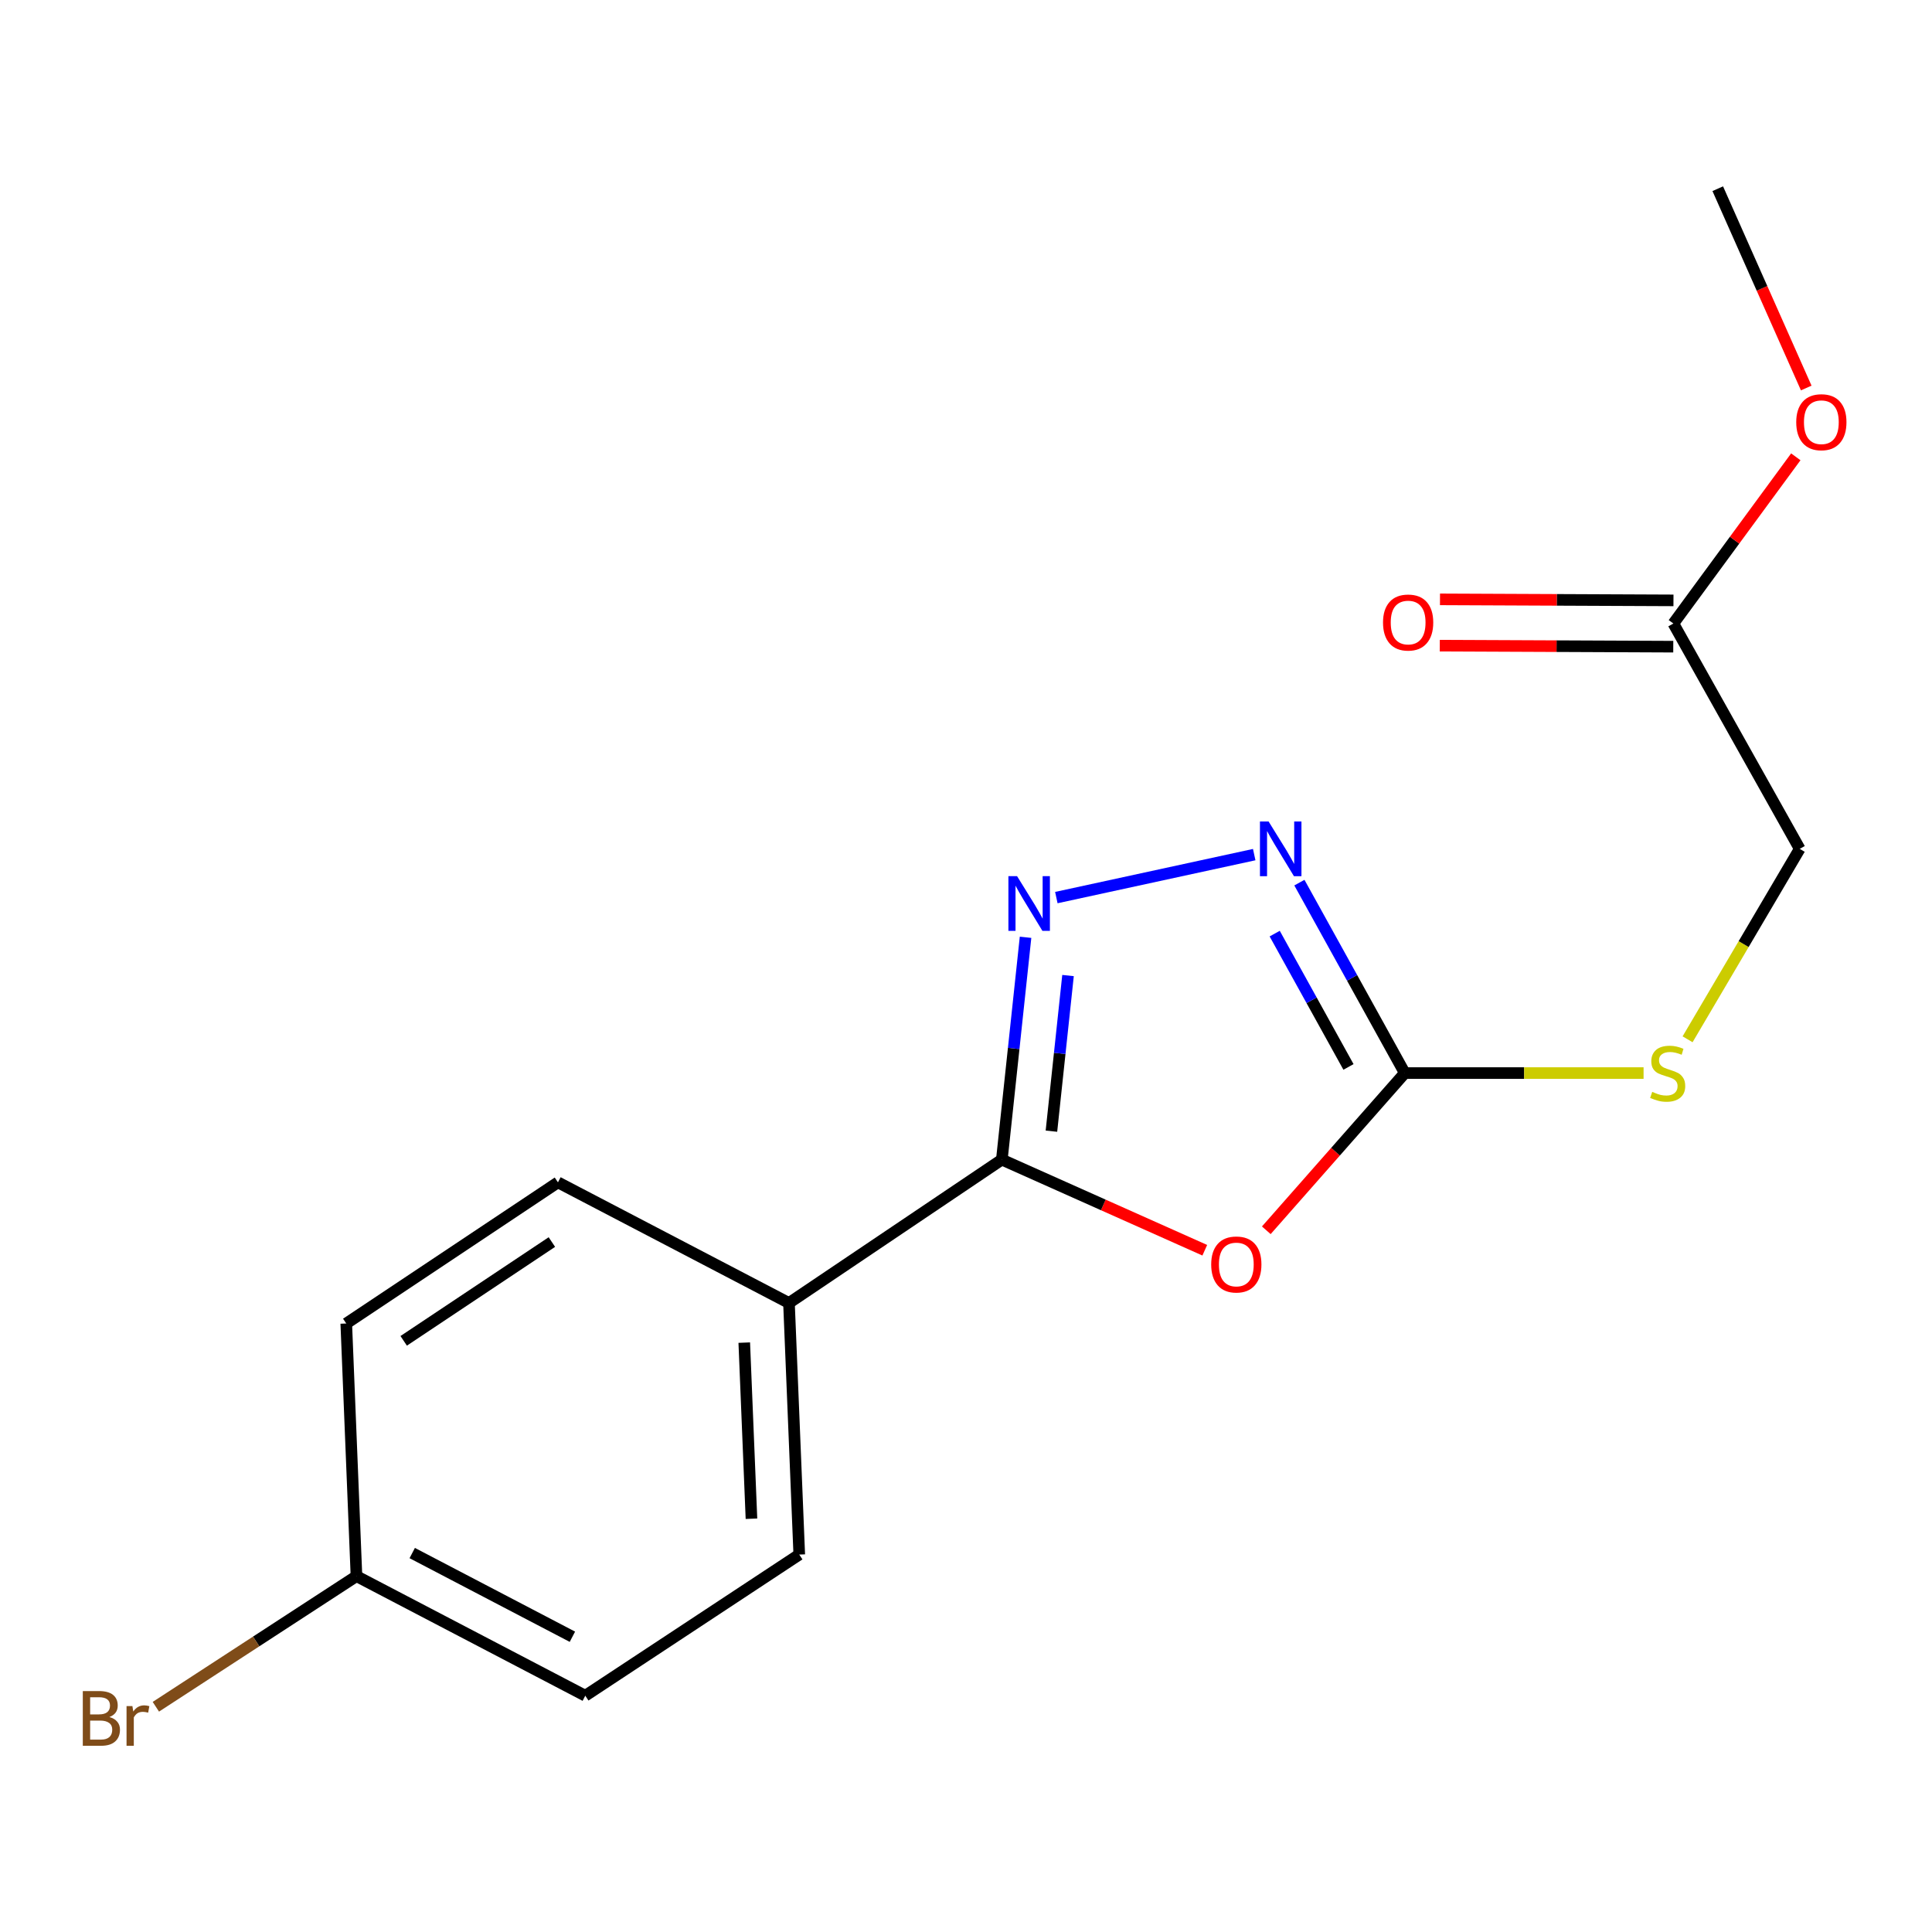 <?xml version='1.0' encoding='iso-8859-1'?>
<svg version='1.1' baseProfile='full'
              xmlns='http://www.w3.org/2000/svg'
                      xmlns:rdkit='http://www.rdkit.org/xml'
                      xmlns:xlink='http://www.w3.org/1999/xlink'
                  xml:space='preserve'
width='1000px' height='1000px' viewBox='0 0 1000 1000'>
<!-- END OF HEADER -->
<rect style='opacity:1.0;fill:#FFFFFF;stroke:none' width='1000' height='1000' x='0' y='0'> </rect>
<path class='bond-0' d='M 623.591,647.121 L 571.071,623.669' style='fill:none;fill-rule:evenodd;stroke:#FF0000;stroke-width:6px;stroke-linecap:butt;stroke-linejoin:miter;stroke-opacity:1' />
<path class='bond-0' d='M 571.071,623.669 L 518.551,600.217' style='fill:none;fill-rule:evenodd;stroke:#000000;stroke-width:6px;stroke-linecap:butt;stroke-linejoin:miter;stroke-opacity:1' />
<path class='bond-2' d='M 655.435,636.791 L 691.277,596.107' style='fill:none;fill-rule:evenodd;stroke:#FF0000;stroke-width:6px;stroke-linecap:butt;stroke-linejoin:miter;stroke-opacity:1' />
<path class='bond-2' d='M 691.277,596.107 L 727.119,555.423' style='fill:none;fill-rule:evenodd;stroke:#000000;stroke-width:6px;stroke-linecap:butt;stroke-linejoin:miter;stroke-opacity:1' />
<path class='bond-1' d='M 518.551,600.217 L 524.687,542.678' style='fill:none;fill-rule:evenodd;stroke:#000000;stroke-width:6px;stroke-linecap:butt;stroke-linejoin:miter;stroke-opacity:1' />
<path class='bond-1' d='M 524.687,542.678 L 530.823,485.139' style='fill:none;fill-rule:evenodd;stroke:#0000FF;stroke-width:6px;stroke-linecap:butt;stroke-linejoin:miter;stroke-opacity:1' />
<path class='bond-1' d='M 544.218,585.496 L 548.513,545.219' style='fill:none;fill-rule:evenodd;stroke:#000000;stroke-width:6px;stroke-linecap:butt;stroke-linejoin:miter;stroke-opacity:1' />
<path class='bond-1' d='M 548.513,545.219 L 552.808,504.942' style='fill:none;fill-rule:evenodd;stroke:#0000FF;stroke-width:6px;stroke-linecap:butt;stroke-linejoin:miter;stroke-opacity:1' />
<path class='bond-4' d='M 518.551,600.217 L 408.37,674.43' style='fill:none;fill-rule:evenodd;stroke:#000000;stroke-width:6px;stroke-linecap:butt;stroke-linejoin:miter;stroke-opacity:1' />
<path class='bond-17' d='M 546.759,464.591 L 649.179,442.35' style='fill:none;fill-rule:evenodd;stroke:#0000FF;stroke-width:6px;stroke-linecap:butt;stroke-linejoin:miter;stroke-opacity:1' />
<path class='bond-3' d='M 727.119,555.423 L 699.84,506.136' style='fill:none;fill-rule:evenodd;stroke:#000000;stroke-width:6px;stroke-linecap:butt;stroke-linejoin:miter;stroke-opacity:1' />
<path class='bond-3' d='M 699.84,506.136 L 672.562,456.848' style='fill:none;fill-rule:evenodd;stroke:#0000FF;stroke-width:6px;stroke-linecap:butt;stroke-linejoin:miter;stroke-opacity:1' />
<path class='bond-3' d='M 697.971,552.24 L 678.876,517.739' style='fill:none;fill-rule:evenodd;stroke:#000000;stroke-width:6px;stroke-linecap:butt;stroke-linejoin:miter;stroke-opacity:1' />
<path class='bond-3' d='M 678.876,517.739 L 659.781,483.237' style='fill:none;fill-rule:evenodd;stroke:#0000FF;stroke-width:6px;stroke-linecap:butt;stroke-linejoin:miter;stroke-opacity:1' />
<path class='bond-5' d='M 727.119,555.423 L 788.914,555.423' style='fill:none;fill-rule:evenodd;stroke:#000000;stroke-width:6px;stroke-linecap:butt;stroke-linejoin:miter;stroke-opacity:1' />
<path class='bond-5' d='M 788.914,555.423 L 850.709,555.423' style='fill:none;fill-rule:evenodd;stroke:#CCCC00;stroke-width:6px;stroke-linecap:butt;stroke-linejoin:miter;stroke-opacity:1' />
<path class='bond-8' d='M 408.37,674.43 L 413.695,804.645' style='fill:none;fill-rule:evenodd;stroke:#000000;stroke-width:6px;stroke-linecap:butt;stroke-linejoin:miter;stroke-opacity:1' />
<path class='bond-8' d='M 385.228,694.941 L 388.955,786.092' style='fill:none;fill-rule:evenodd;stroke:#000000;stroke-width:6px;stroke-linecap:butt;stroke-linejoin:miter;stroke-opacity:1' />
<path class='bond-9' d='M 408.37,674.43 L 288.791,611.985' style='fill:none;fill-rule:evenodd;stroke:#000000;stroke-width:6px;stroke-linecap:butt;stroke-linejoin:miter;stroke-opacity:1' />
<path class='bond-10' d='M 873.489,537.937 L 902.511,488.654' style='fill:none;fill-rule:evenodd;stroke:#CCCC00;stroke-width:6px;stroke-linecap:butt;stroke-linejoin:miter;stroke-opacity:1' />
<path class='bond-10' d='M 902.511,488.654 L 931.533,439.372' style='fill:none;fill-rule:evenodd;stroke:#000000;stroke-width:6px;stroke-linecap:butt;stroke-linejoin:miter;stroke-opacity:1' />
<path class='bond-6' d='M 866.133,322.735 L 931.533,439.372' style='fill:none;fill-rule:evenodd;stroke:#000000;stroke-width:6px;stroke-linecap:butt;stroke-linejoin:miter;stroke-opacity:1' />
<path class='bond-7' d='M 866.185,310.755 L 805.759,310.491' style='fill:none;fill-rule:evenodd;stroke:#000000;stroke-width:6px;stroke-linecap:butt;stroke-linejoin:miter;stroke-opacity:1' />
<path class='bond-7' d='M 805.759,310.491 L 745.334,310.227' style='fill:none;fill-rule:evenodd;stroke:#FF0000;stroke-width:6px;stroke-linecap:butt;stroke-linejoin:miter;stroke-opacity:1' />
<path class='bond-7' d='M 866.08,334.716 L 805.655,334.452' style='fill:none;fill-rule:evenodd;stroke:#000000;stroke-width:6px;stroke-linecap:butt;stroke-linejoin:miter;stroke-opacity:1' />
<path class='bond-7' d='M 805.655,334.452 L 745.229,334.188' style='fill:none;fill-rule:evenodd;stroke:#FF0000;stroke-width:6px;stroke-linecap:butt;stroke-linejoin:miter;stroke-opacity:1' />
<path class='bond-14' d='M 866.133,322.735 L 897.822,279.591' style='fill:none;fill-rule:evenodd;stroke:#000000;stroke-width:6px;stroke-linecap:butt;stroke-linejoin:miter;stroke-opacity:1' />
<path class='bond-14' d='M 897.822,279.591 L 929.511,236.446' style='fill:none;fill-rule:evenodd;stroke:#FF0000;stroke-width:6px;stroke-linecap:butt;stroke-linejoin:miter;stroke-opacity:1' />
<path class='bond-13' d='M 413.695,804.645 L 302.942,877.699' style='fill:none;fill-rule:evenodd;stroke:#000000;stroke-width:6px;stroke-linecap:butt;stroke-linejoin:miter;stroke-opacity:1' />
<path class='bond-12' d='M 288.791,611.985 L 179.223,685.039' style='fill:none;fill-rule:evenodd;stroke:#000000;stroke-width:6px;stroke-linecap:butt;stroke-linejoin:miter;stroke-opacity:1' />
<path class='bond-12' d='M 285.648,642.879 L 208.95,694.017' style='fill:none;fill-rule:evenodd;stroke:#000000;stroke-width:6px;stroke-linecap:butt;stroke-linejoin:miter;stroke-opacity:1' />
<path class='bond-11' d='M 184.508,815.813 L 179.223,685.039' style='fill:none;fill-rule:evenodd;stroke:#000000;stroke-width:6px;stroke-linecap:butt;stroke-linejoin:miter;stroke-opacity:1' />
<path class='bond-15' d='M 184.508,815.813 L 132.59,849.615' style='fill:none;fill-rule:evenodd;stroke:#000000;stroke-width:6px;stroke-linecap:butt;stroke-linejoin:miter;stroke-opacity:1' />
<path class='bond-15' d='M 132.59,849.615 L 80.672,883.416' style='fill:none;fill-rule:evenodd;stroke:#7F4C19;stroke-width:6px;stroke-linecap:butt;stroke-linejoin:miter;stroke-opacity:1' />
<path class='bond-18' d='M 184.508,815.813 L 302.942,877.699' style='fill:none;fill-rule:evenodd;stroke:#000000;stroke-width:6px;stroke-linecap:butt;stroke-linejoin:miter;stroke-opacity:1' />
<path class='bond-18' d='M 213.37,803.86 L 296.273,847.18' style='fill:none;fill-rule:evenodd;stroke:#000000;stroke-width:6px;stroke-linecap:butt;stroke-linejoin:miter;stroke-opacity:1' />
<path class='bond-16' d='M 934.904,200.828 L 912.006,149.251' style='fill:none;fill-rule:evenodd;stroke:#FF0000;stroke-width:6px;stroke-linecap:butt;stroke-linejoin:miter;stroke-opacity:1' />
<path class='bond-16' d='M 912.006,149.251 L 889.109,97.674' style='fill:none;fill-rule:evenodd;stroke:#000000;stroke-width:6px;stroke-linecap:butt;stroke-linejoin:miter;stroke-opacity:1' />
<path  class='atom-0' d='M 626.914 654.489
Q 626.914 647.689, 630.274 643.889
Q 633.634 640.089, 639.914 640.089
Q 646.194 640.089, 649.554 643.889
Q 652.914 647.689, 652.914 654.489
Q 652.914 661.369, 649.514 665.289
Q 646.114 669.169, 639.914 669.169
Q 633.674 669.169, 630.274 665.289
Q 626.914 661.409, 626.914 654.489
M 639.914 665.969
Q 644.234 665.969, 646.554 663.089
Q 648.914 660.169, 648.914 654.489
Q 648.914 648.929, 646.554 646.129
Q 644.234 643.289, 639.914 643.289
Q 635.594 643.289, 633.234 646.089
Q 630.914 648.889, 630.914 654.489
Q 630.914 660.209, 633.234 663.089
Q 635.594 665.969, 639.914 665.969
' fill='#FF0000'/>
<path  class='atom-2' d='M 526.428 453.486
L 535.708 468.486
Q 536.628 469.966, 538.108 472.646
Q 539.588 475.326, 539.668 475.486
L 539.668 453.486
L 543.428 453.486
L 543.428 481.806
L 539.548 481.806
L 529.588 465.406
Q 528.428 463.486, 527.188 461.286
Q 525.988 459.086, 525.628 458.406
L 525.628 481.806
L 521.948 481.806
L 521.948 453.486
L 526.428 453.486
' fill='#0000FF'/>
<path  class='atom-4' d='M 656.63 425.212
L 665.91 440.212
Q 666.83 441.692, 668.31 444.372
Q 669.79 447.052, 669.87 447.212
L 669.87 425.212
L 673.63 425.212
L 673.63 453.532
L 669.75 453.532
L 659.79 437.132
Q 658.63 435.212, 657.39 433.012
Q 656.19 430.812, 655.83 430.132
L 655.83 453.532
L 652.15 453.532
L 652.15 425.212
L 656.63 425.212
' fill='#0000FF'/>
<path  class='atom-6' d='M 855.191 565.143
Q 855.511 565.263, 856.831 565.823
Q 858.151 566.383, 859.591 566.743
Q 861.071 567.063, 862.511 567.063
Q 865.191 567.063, 866.751 565.783
Q 868.311 564.463, 868.311 562.183
Q 868.311 560.623, 867.511 559.663
Q 866.751 558.703, 865.551 558.183
Q 864.351 557.663, 862.351 557.063
Q 859.831 556.303, 858.311 555.583
Q 856.831 554.863, 855.751 553.343
Q 854.711 551.823, 854.711 549.263
Q 854.711 545.703, 857.111 543.503
Q 859.551 541.303, 864.351 541.303
Q 867.631 541.303, 871.351 542.863
L 870.431 545.943
Q 867.031 544.543, 864.471 544.543
Q 861.711 544.543, 860.191 545.703
Q 858.671 546.823, 858.711 548.783
Q 858.711 550.303, 859.471 551.223
Q 860.271 552.143, 861.391 552.663
Q 862.551 553.183, 864.471 553.783
Q 867.031 554.583, 868.551 555.383
Q 870.071 556.183, 871.151 557.823
Q 872.271 559.423, 872.271 562.183
Q 872.271 566.103, 869.631 568.223
Q 867.031 570.303, 862.671 570.303
Q 860.151 570.303, 858.231 569.743
Q 856.351 569.223, 854.111 568.303
L 855.191 565.143
' fill='#CCCC00'/>
<path  class='atom-8' d='M 715.849 322.216
Q 715.849 315.416, 719.209 311.616
Q 722.569 307.816, 728.849 307.816
Q 735.129 307.816, 738.489 311.616
Q 741.849 315.416, 741.849 322.216
Q 741.849 329.096, 738.449 333.016
Q 735.049 336.896, 728.849 336.896
Q 722.609 336.896, 719.209 333.016
Q 715.849 329.136, 715.849 322.216
M 728.849 333.696
Q 733.169 333.696, 735.489 330.816
Q 737.849 327.896, 737.849 322.216
Q 737.849 316.656, 735.489 313.856
Q 733.169 311.016, 728.849 311.016
Q 724.529 311.016, 722.169 313.816
Q 719.849 316.616, 719.849 322.216
Q 719.849 327.936, 722.169 330.816
Q 724.529 333.696, 728.849 333.696
' fill='#FF0000'/>
<path  class='atom-15' d='M 929.728 218.531
Q 929.728 211.731, 933.088 207.931
Q 936.448 204.131, 942.728 204.131
Q 949.008 204.131, 952.368 207.931
Q 955.728 211.731, 955.728 218.531
Q 955.728 225.411, 952.328 229.331
Q 948.928 233.211, 942.728 233.211
Q 936.488 233.211, 933.088 229.331
Q 929.728 225.451, 929.728 218.531
M 942.728 230.011
Q 947.048 230.011, 949.368 227.131
Q 951.728 224.211, 951.728 218.531
Q 951.728 212.971, 949.368 210.171
Q 947.048 207.331, 942.728 207.331
Q 938.408 207.331, 936.048 210.131
Q 933.728 212.931, 933.728 218.531
Q 933.728 224.251, 936.048 227.131
Q 938.408 230.011, 942.728 230.011
' fill='#FF0000'/>
<path  class='atom-16' d='M 56.618 888.734
Q 59.338 889.494, 60.698 891.174
Q 62.098 892.814, 62.098 895.254
Q 62.098 899.174, 59.578 901.414
Q 57.098 903.614, 52.378 903.614
L 42.858 903.614
L 42.858 875.294
L 51.218 875.294
Q 56.058 875.294, 58.498 877.254
Q 60.938 879.214, 60.938 882.814
Q 60.938 887.094, 56.618 888.734
M 46.658 878.494
L 46.658 887.374
L 51.218 887.374
Q 54.018 887.374, 55.458 886.254
Q 56.938 885.094, 56.938 882.814
Q 56.938 878.494, 51.218 878.494
L 46.658 878.494
M 52.378 900.414
Q 55.138 900.414, 56.618 899.094
Q 58.098 897.774, 58.098 895.254
Q 58.098 892.934, 56.458 891.774
Q 54.858 890.574, 51.778 890.574
L 46.658 890.574
L 46.658 900.414
L 52.378 900.414
' fill='#7F4C19'/>
<path  class='atom-16' d='M 68.538 883.054
L 68.978 885.894
Q 71.138 882.694, 74.658 882.694
Q 75.778 882.694, 77.298 883.094
L 76.698 886.454
Q 74.978 886.054, 74.018 886.054
Q 72.338 886.054, 71.218 886.734
Q 70.138 887.374, 69.258 888.934
L 69.258 903.614
L 65.498 903.614
L 65.498 883.054
L 68.538 883.054
' fill='#7F4C19'/>
</svg>
